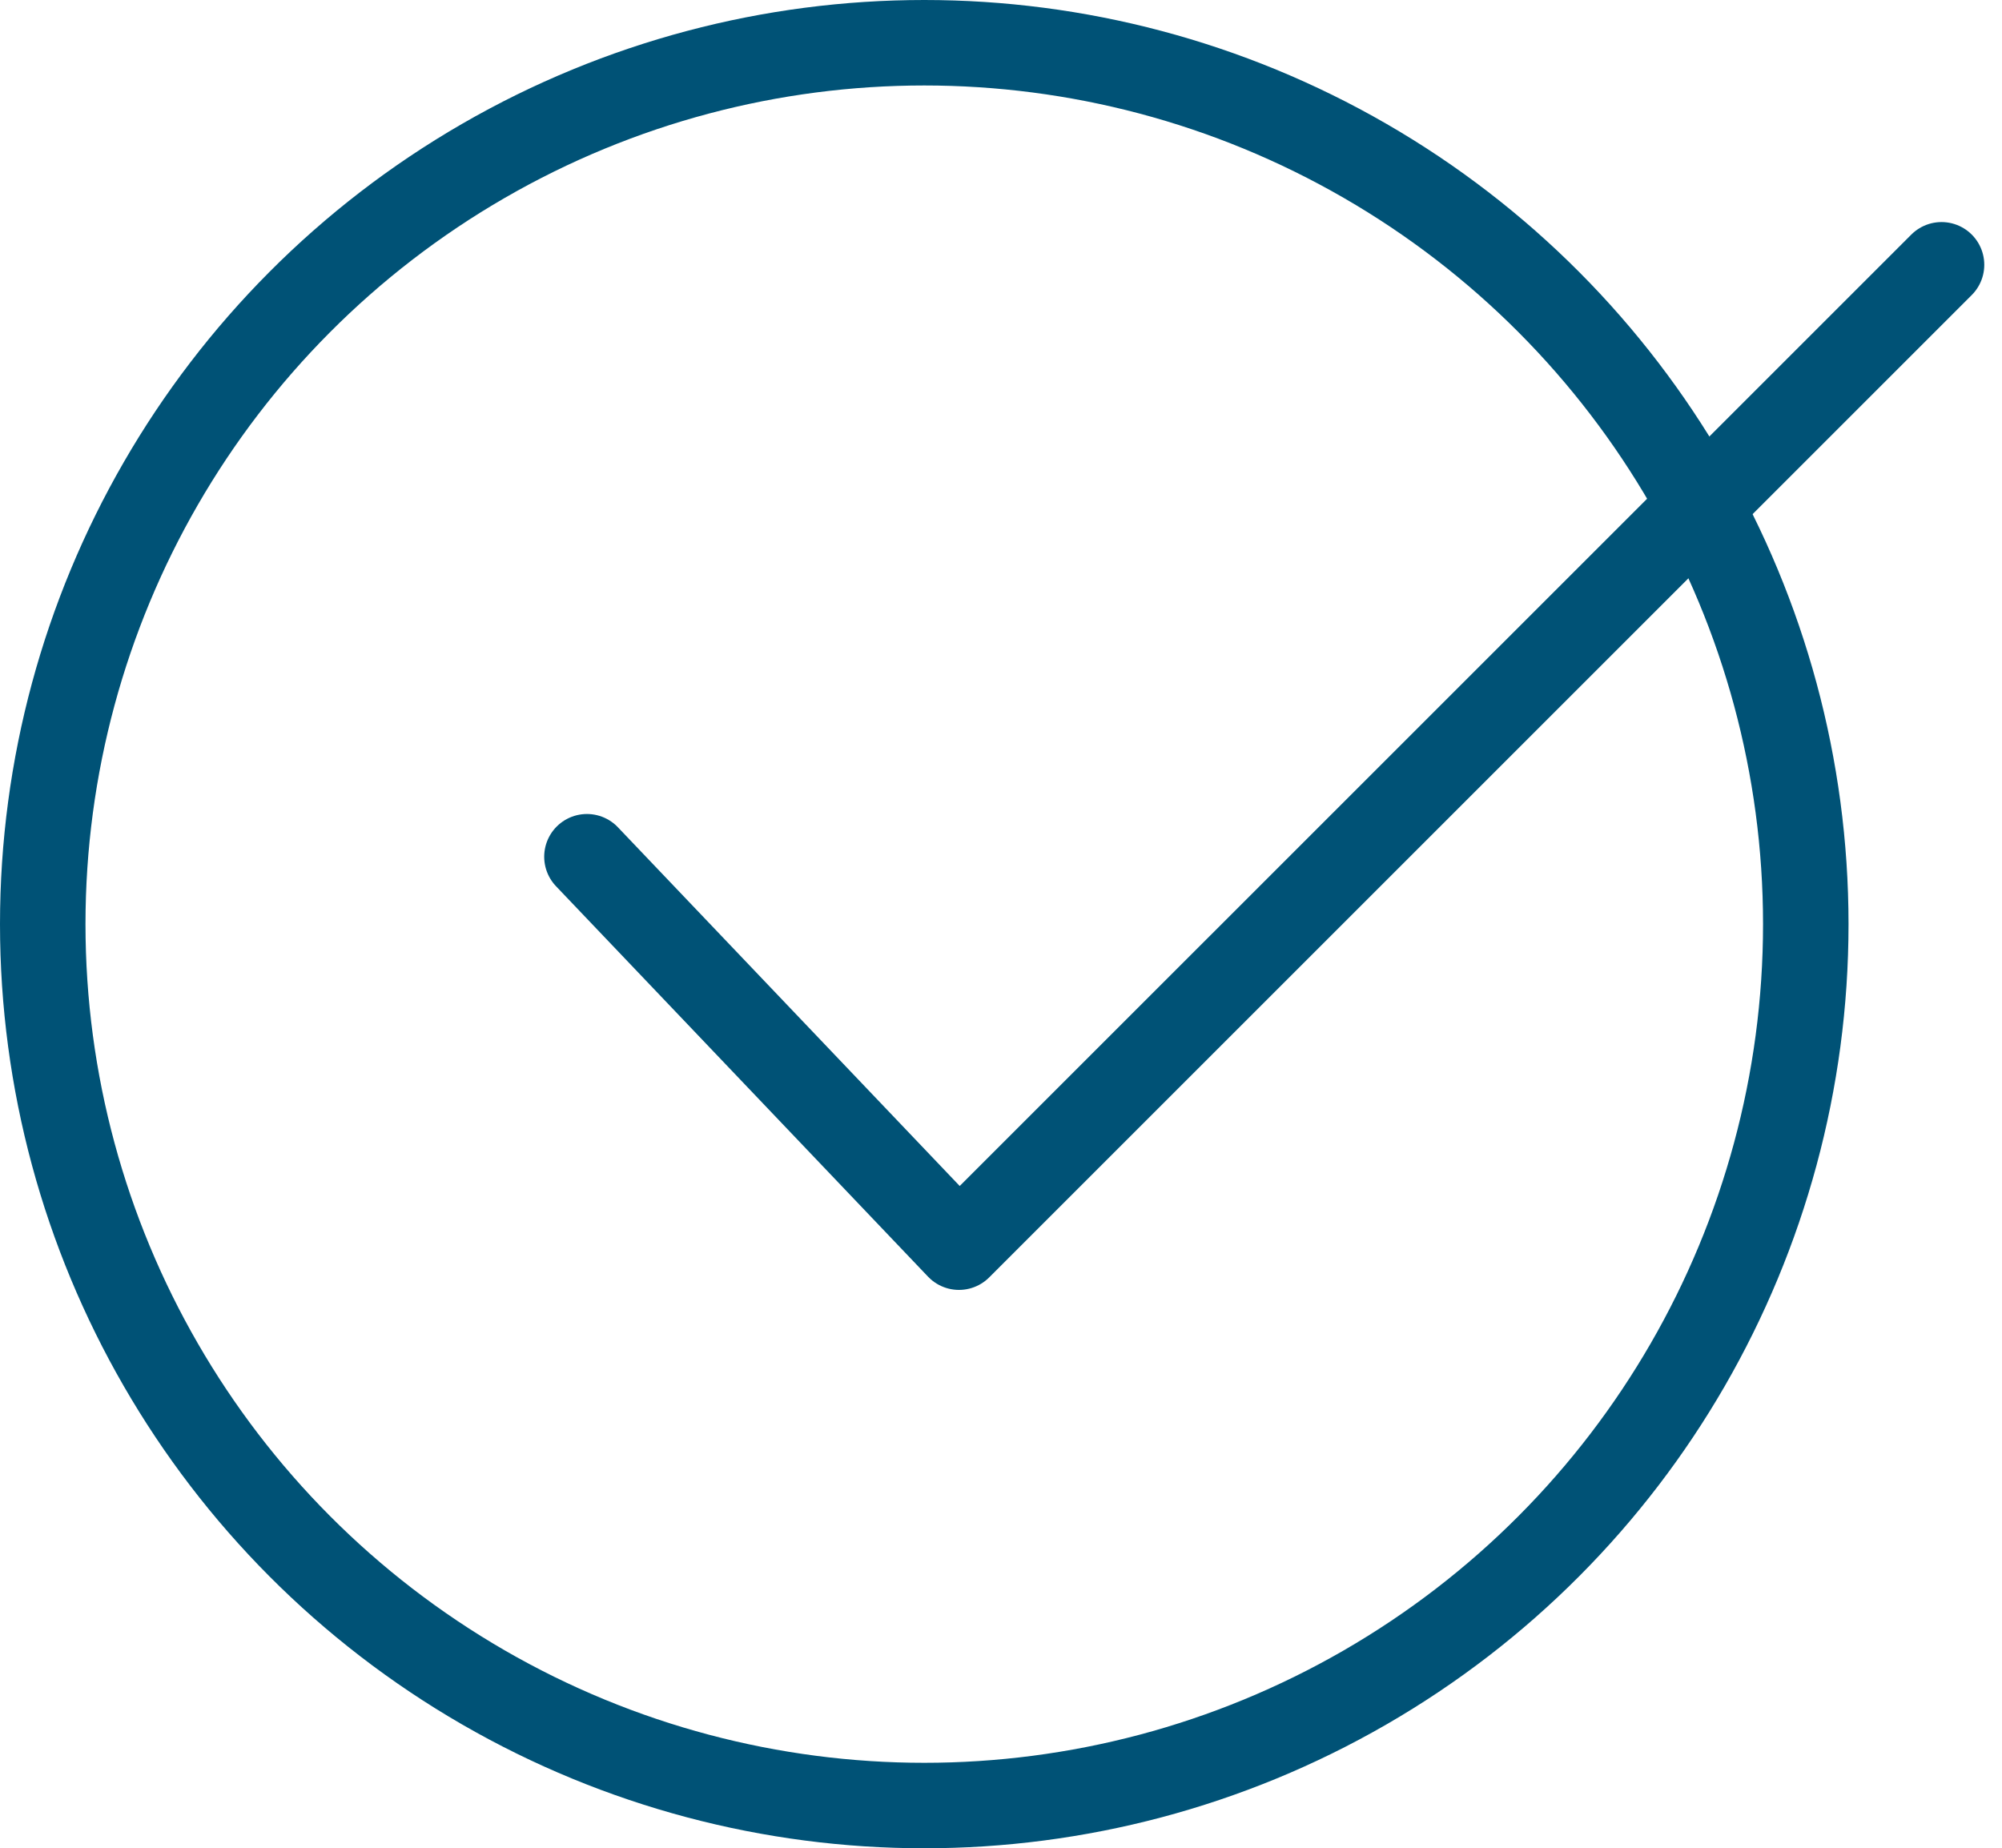 <?xml version="1.0" encoding="UTF-8"?> <svg xmlns="http://www.w3.org/2000/svg" width="35.129" height="32.436" viewBox="0 0 35.129 32.436"><g id="Gruppe_334" data-name="Gruppe 334" transform="translate(-1265.474 -1165.337)"><path id="Pfad_213" data-name="Pfad 213" d="M1297.082,1168.98l-17.241,17.24-6.528-6.852" transform="translate(2.46 1.004)" fill="none" stroke="#005276" stroke-linecap="round" stroke-linejoin="round" stroke-width="1.5"></path><circle id="Ellipse_15" data-name="Ellipse 15" cx="15.468" cy="15.468" r="15.468" transform="translate(1266.224 1166.087)" fill="none" stroke="#005276" stroke-linecap="round" stroke-linejoin="round" stroke-width="1.5"></circle></g></svg> 